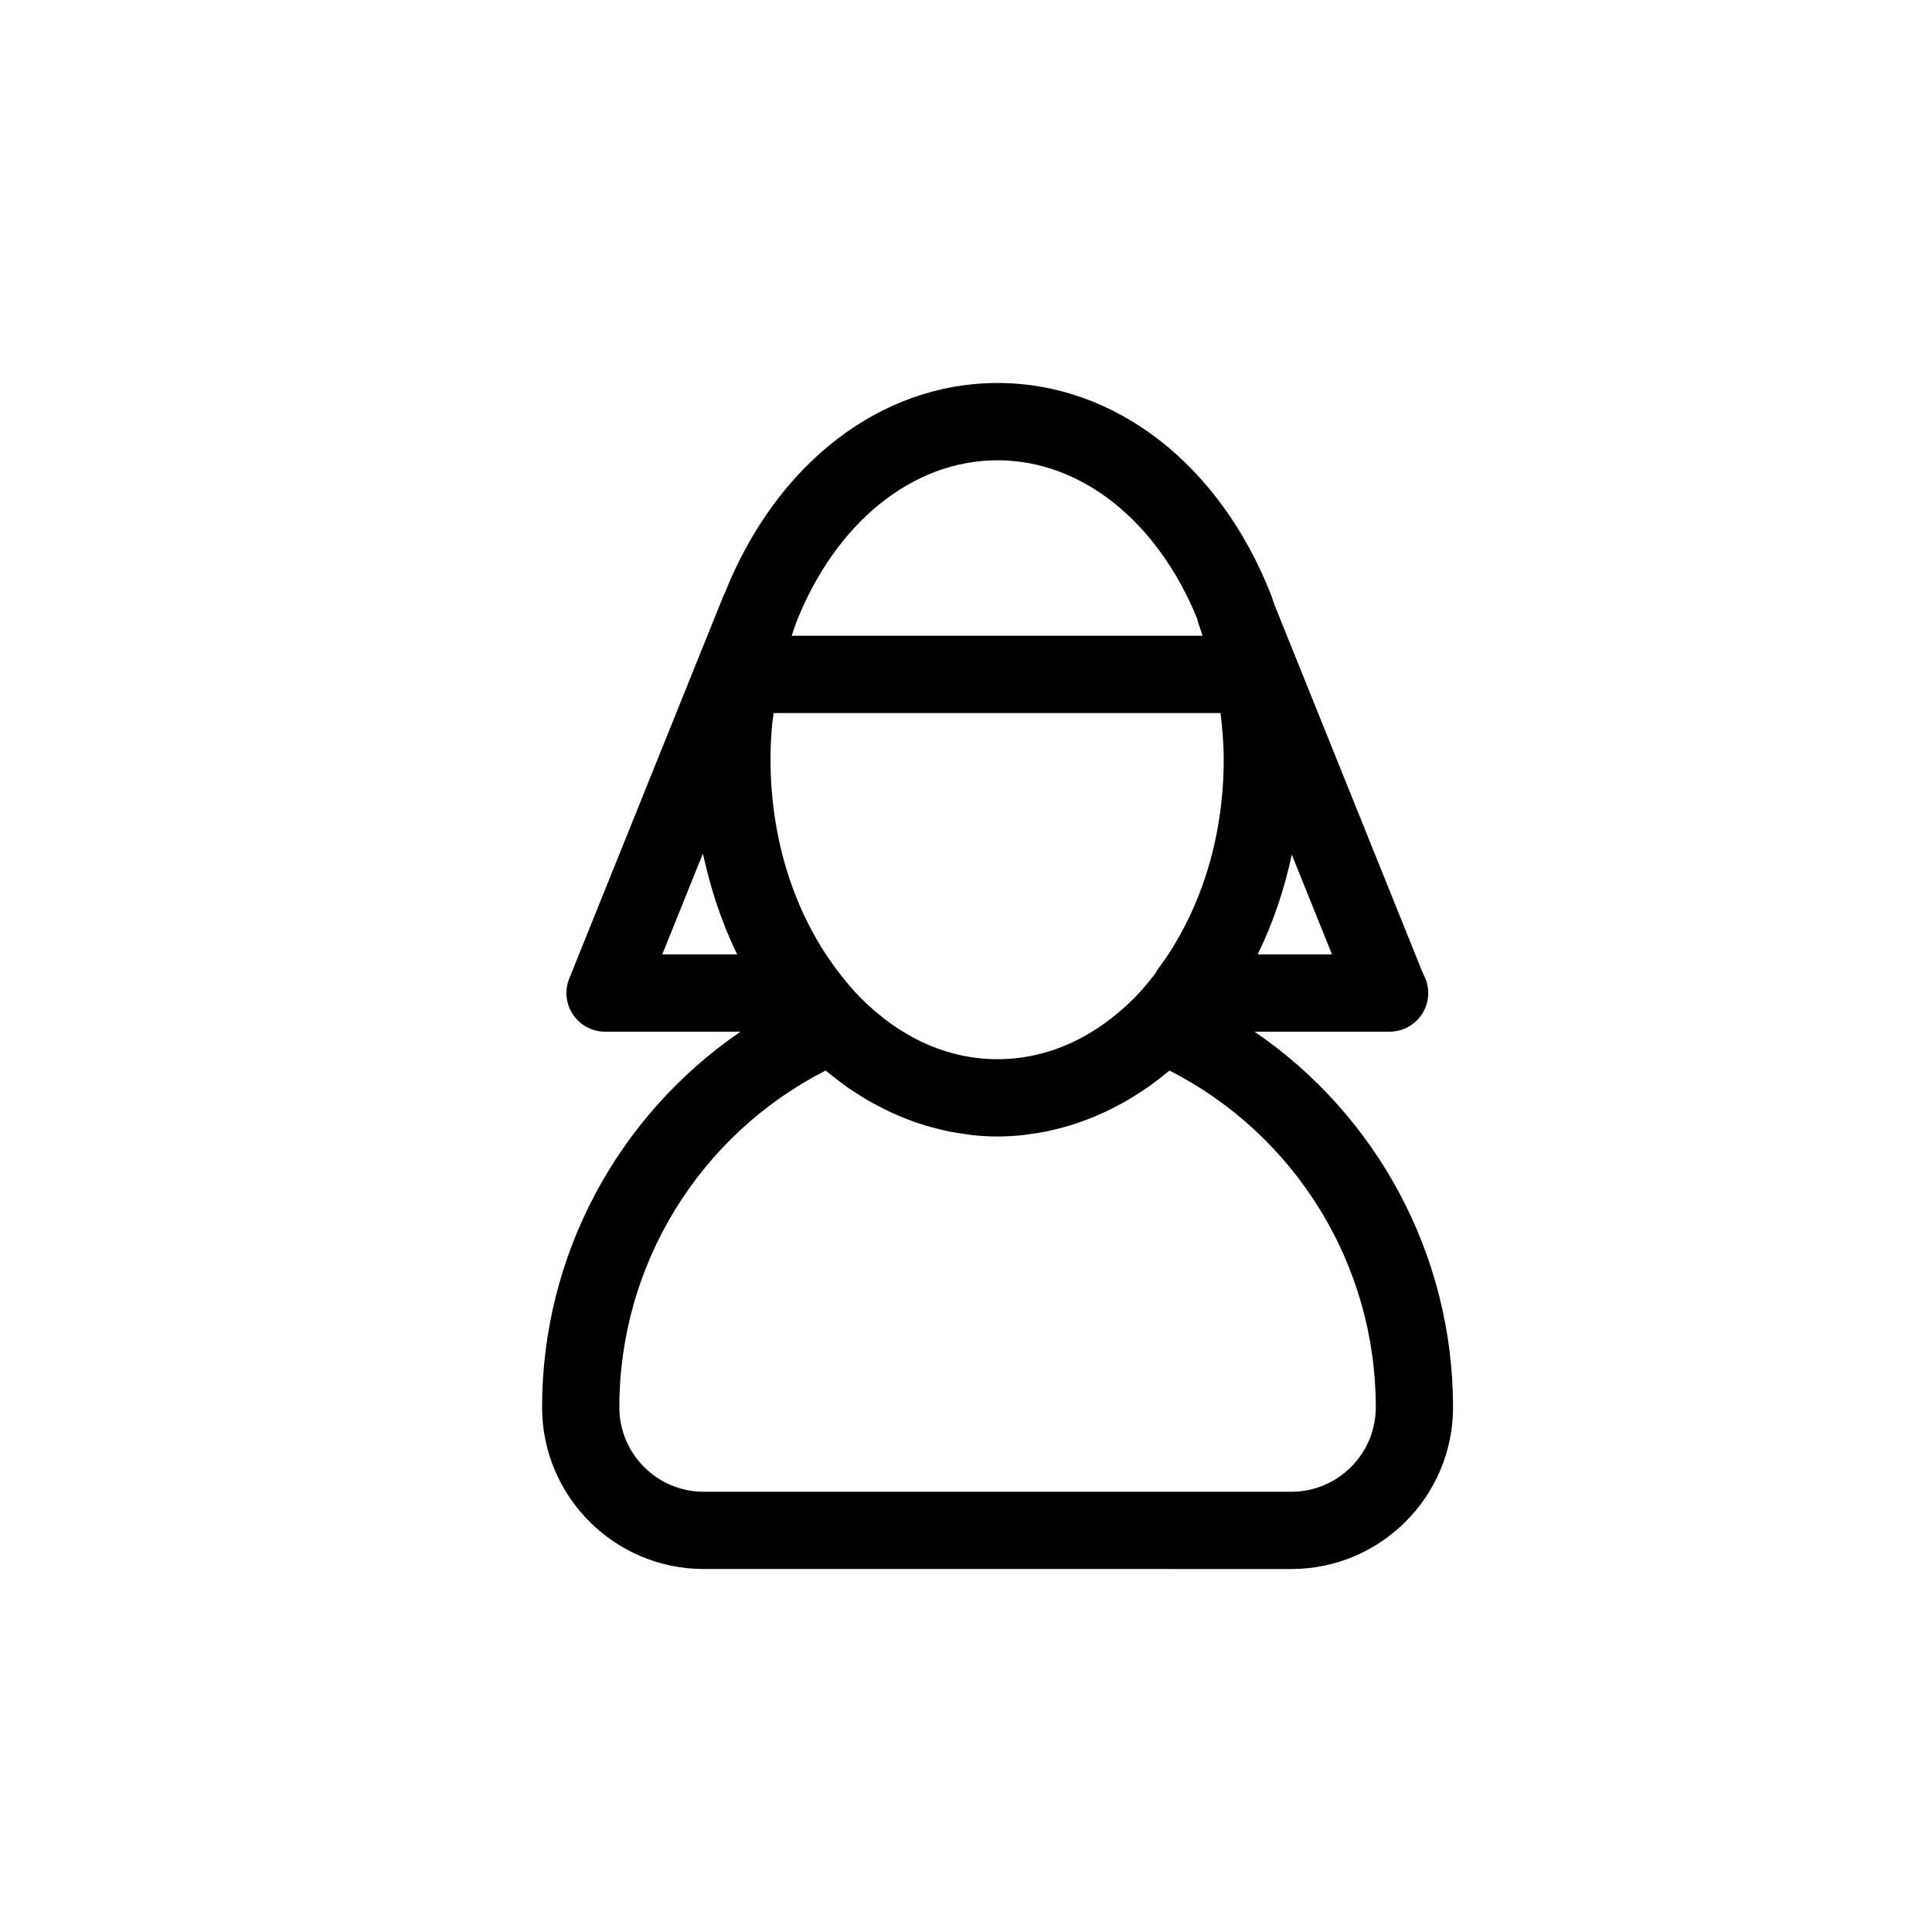 <?xml version="1.0" encoding="utf-8"?>
<!-- Generator: Adobe Illustrator 16.0.0, SVG Export Plug-In . SVG Version: 6.00 Build 0)  -->
<!DOCTYPE svg PUBLIC "-//W3C//DTD SVG 1.1//EN" "http://www.w3.org/Graphics/SVG/1.1/DTD/svg11.dtd">
<svg version="1.1" id="Layer_1" xmlns="http://www.w3.org/2000/svg" xmlns:xlink="http://www.w3.org/1999/xlink" x="0px" y="0px"
	 width="100px" height="100px" viewBox="0 0 100 100" enable-background="new 0 0 100 100" xml:space="preserve">
<path d="M64.938,53.4h6.967c0.008,0,0.014,0,0.021,0c1.104,0,2-0.895,2-2c0-0.361-0.097-0.701-0.265-0.994l-7.712-19.145
	c-0.055-0.148-0.095-0.301-0.151-0.449c-2.653-6.777-8.08-10.988-14.164-10.988c-6.055,0-11.456,4.172-14.125,10.891
	c-0.012,0.029-0.034,0.051-0.046,0.08l-8,19.859c-0.249,0.615-0.175,1.314,0.197,1.865s0.993,0.881,1.657,0.881h7.013
	c-6.349,4.34-10.272,11.564-10.272,19.443c0,4.615,3.754,8.369,8.369,8.369H66.84c4.615,0,8.369-3.754,8.369-8.369
	C75.209,64.965,71.285,57.742,64.938,53.4z M43.313,50.197c-2.212-2.938-3.431-6.799-3.431-10.873c0-0.615,0.027-1.225,0.082-1.828
	c0.018-0.199,0.057-0.393,0.082-0.59h23.129c0.097,0.797,0.164,1.6,0.164,2.418c0,4.074-1.219,7.936-3.432,10.873
	c-0.041,0.055-0.063,0.119-0.098,0.178c-0.377,0.488-0.73,0.908-1.066,1.248c-2.073,2.094-4.533,3.201-7.111,3.201
	c-2.58,0-5.039-1.107-7.112-3.201C44.143,51.24,43.748,50.775,43.313,50.197z M65.095,49.4c0.792-1.611,1.382-3.352,1.767-5.168
	l2.082,5.168H65.095z M51.633,23.824c4.327,0,8.264,3.135,10.332,8.197c0.021,0.082,0.033,0.168,0.064,0.248
	c0.082,0.209,0.141,0.426,0.215,0.637H40.978c0.074-0.211,0.134-0.428,0.215-0.637l0,0C43.232,27.059,47.232,23.824,51.633,23.824z
	 M34.279,49.4l2.101-5.215c0.022,0.107,0.054,0.213,0.077,0.32c0.041,0.182,0.086,0.361,0.13,0.541
	c0.091,0.363,0.19,0.725,0.298,1.08c0.051,0.168,0.1,0.338,0.154,0.504c0.148,0.451,0.309,0.895,0.484,1.332
	c0.023,0.057,0.041,0.113,0.064,0.17c0.178,0.43,0.367,0.854,0.57,1.268H34.279z M66.84,77.213H36.426
	c-2.409,0-4.369-1.959-4.369-4.369c0-7.391,4.15-14.1,10.674-17.432c0.004,0.004,0.01,0.006,0.014,0.01
	c0.068,0.057,0.141,0.107,0.209,0.164c0.285,0.232,0.574,0.457,0.87,0.666c0.135,0.096,0.274,0.18,0.411,0.27
	c0.236,0.156,0.475,0.311,0.719,0.451c0.154,0.09,0.313,0.172,0.469,0.254c0.234,0.125,0.468,0.244,0.705,0.354
	c0.164,0.076,0.33,0.146,0.496,0.217c0.238,0.098,0.479,0.189,0.722,0.275c0.167,0.059,0.333,0.115,0.503,0.168
	c0.252,0.076,0.506,0.143,0.76,0.205c0.162,0.039,0.322,0.082,0.485,0.115c0.281,0.057,0.564,0.098,0.849,0.137
	c0.139,0.018,0.275,0.043,0.415,0.059c0.423,0.043,0.849,0.068,1.276,0.068c0.426,0,0.852-0.025,1.275-0.068
	c0.139-0.016,0.277-0.041,0.416-0.059c0.283-0.039,0.566-0.08,0.848-0.137c0.162-0.033,0.323-0.076,0.484-0.115
	c0.256-0.063,0.51-0.129,0.762-0.205c0.168-0.053,0.335-0.109,0.502-0.168c0.242-0.086,0.482-0.178,0.722-0.275
	c0.166-0.07,0.331-0.141,0.495-0.217c0.238-0.109,0.473-0.229,0.707-0.354c0.156-0.082,0.313-0.164,0.467-0.254
	c0.246-0.141,0.484-0.297,0.725-0.453c0.135-0.09,0.271-0.172,0.404-0.266c0.303-0.215,0.598-0.443,0.889-0.682
	c0.063-0.051,0.129-0.096,0.191-0.148c0.004-0.004,0.01-0.008,0.014-0.012c6.525,3.332,10.676,10.041,10.676,17.432
	C71.209,75.254,69.249,77.213,66.84,77.213z"/>
</svg>
